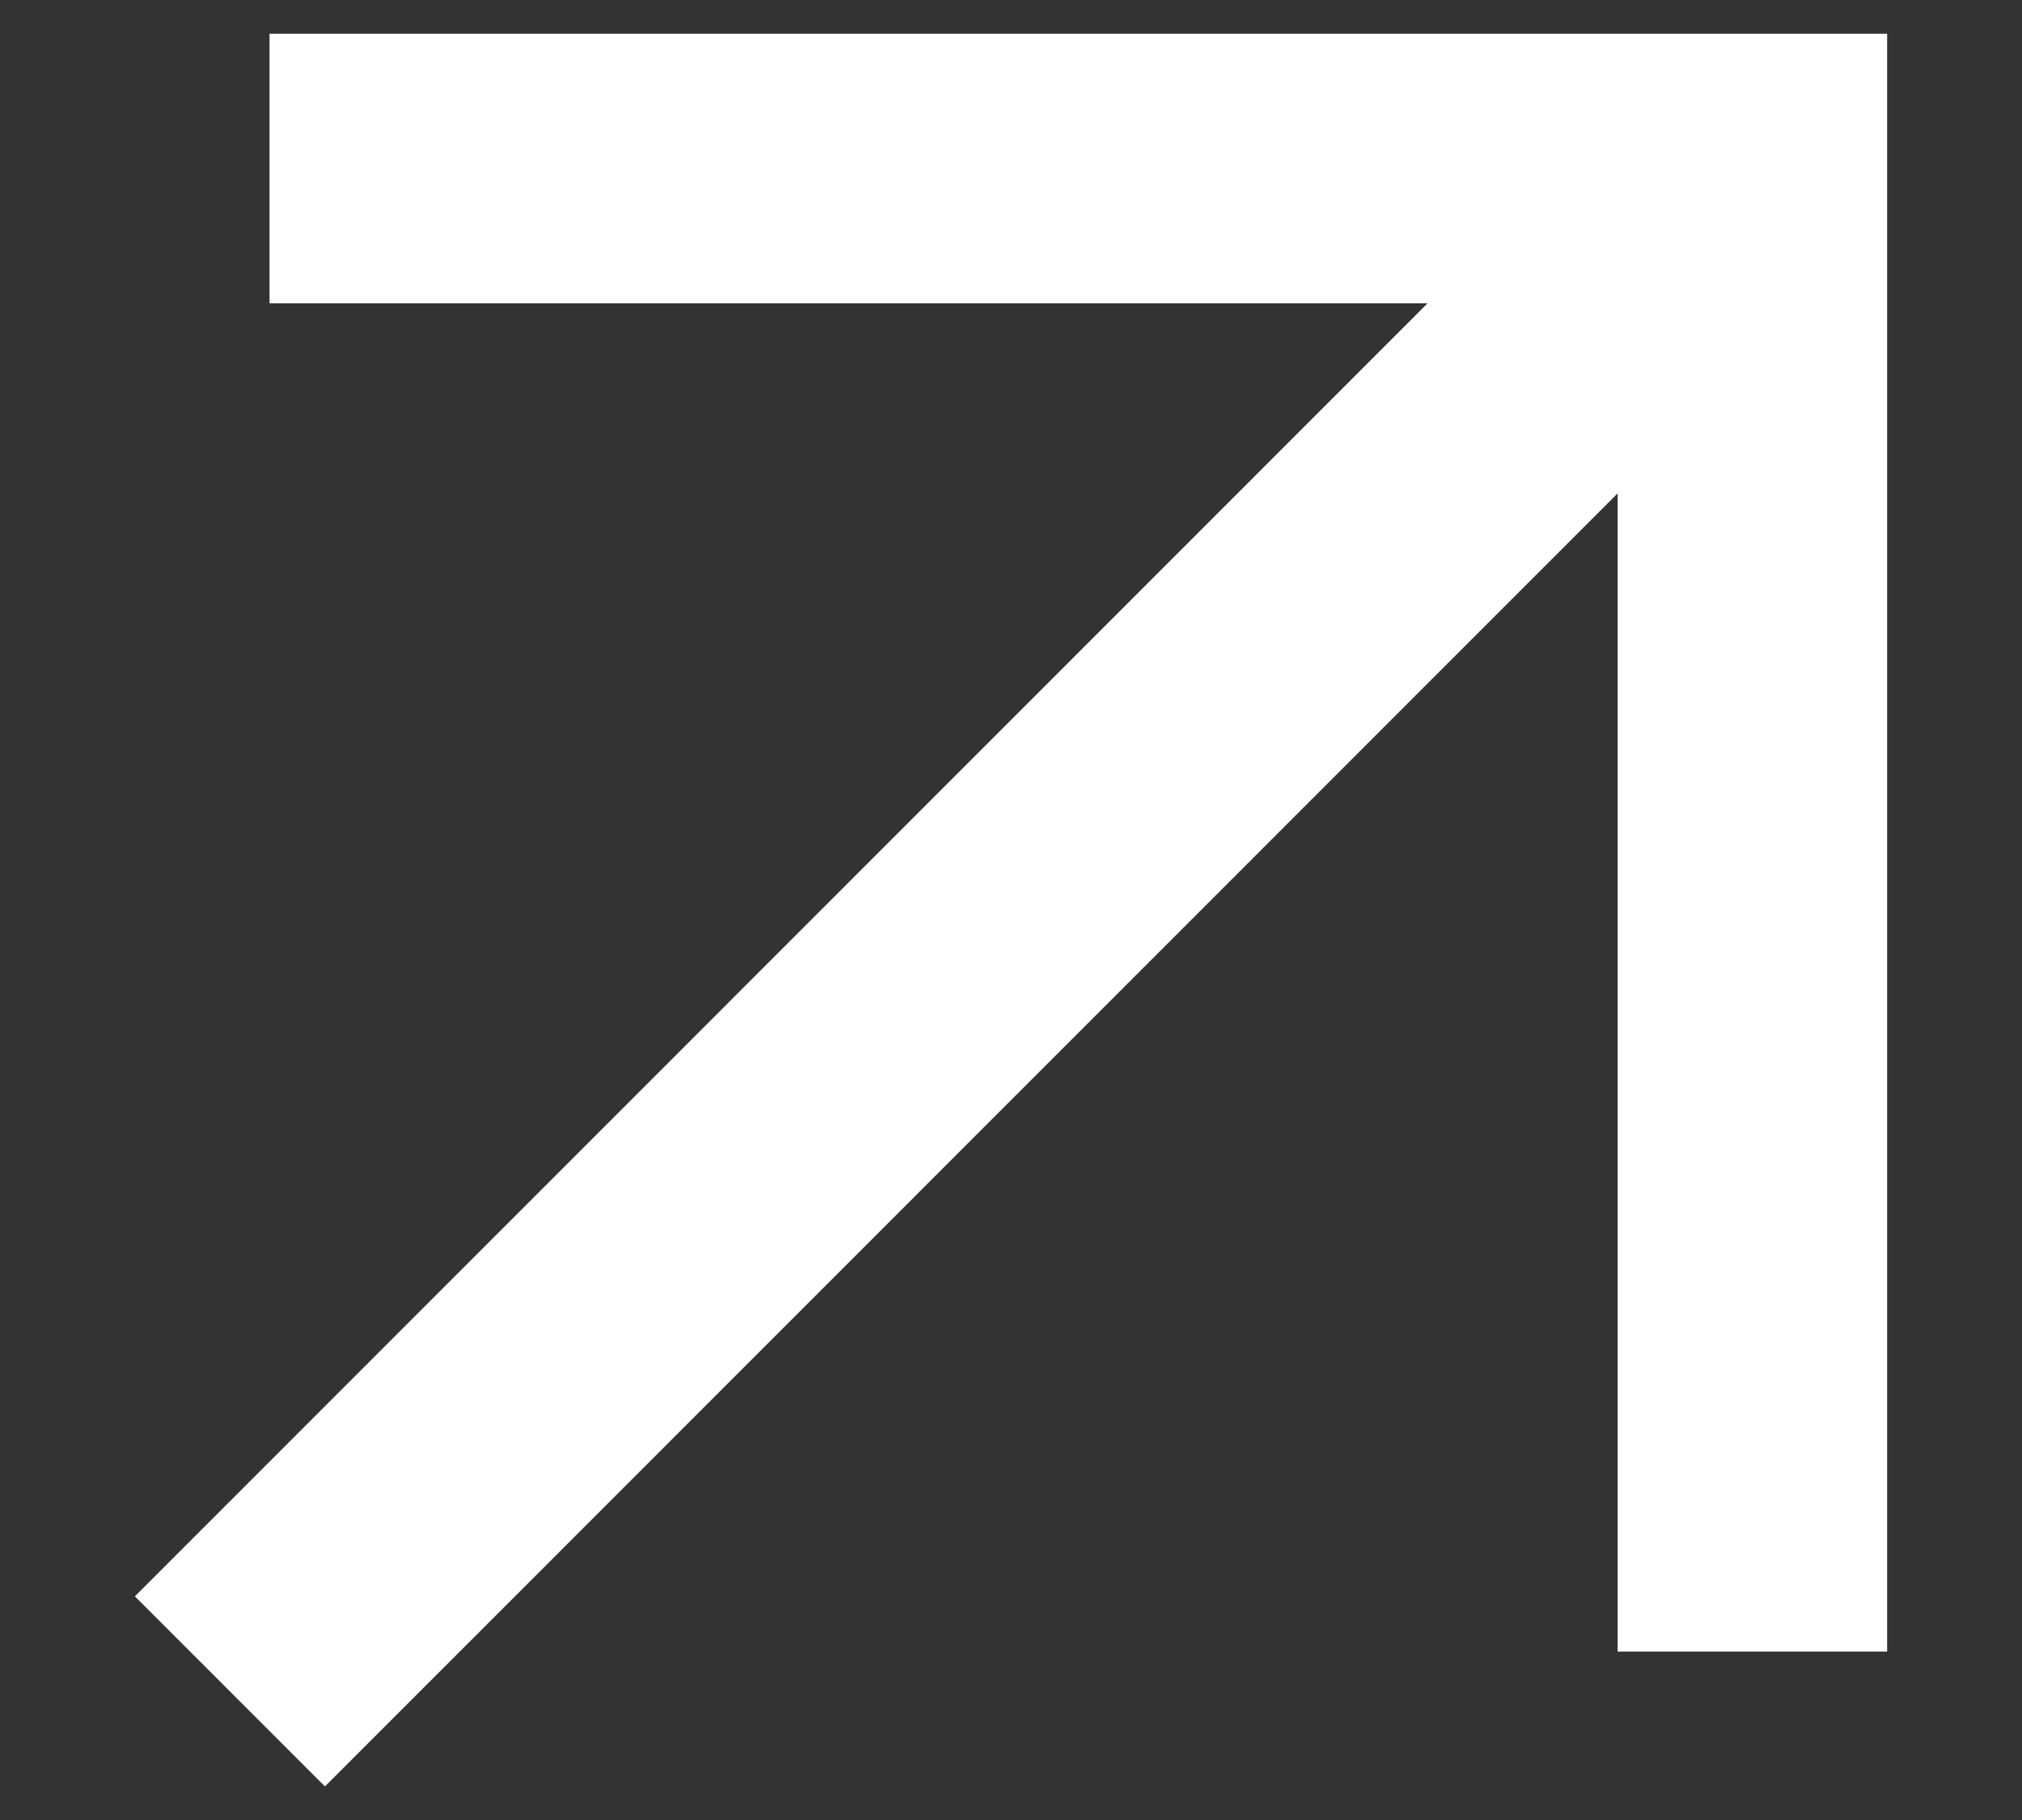 <svg width="10" height="9" viewBox="0 0 10 9" fill="none" xmlns="http://www.w3.org/2000/svg">
<rect x="0" y="0" width="10" height="9" fill="#333333" stroke="none"/>
<path d="M1.333 0.167V1.5H7.06L0.667 7.894L1.607 8.834L8 2.44V8.167H9.333V0.167H1.333Z" fill="white"/>
</svg>

